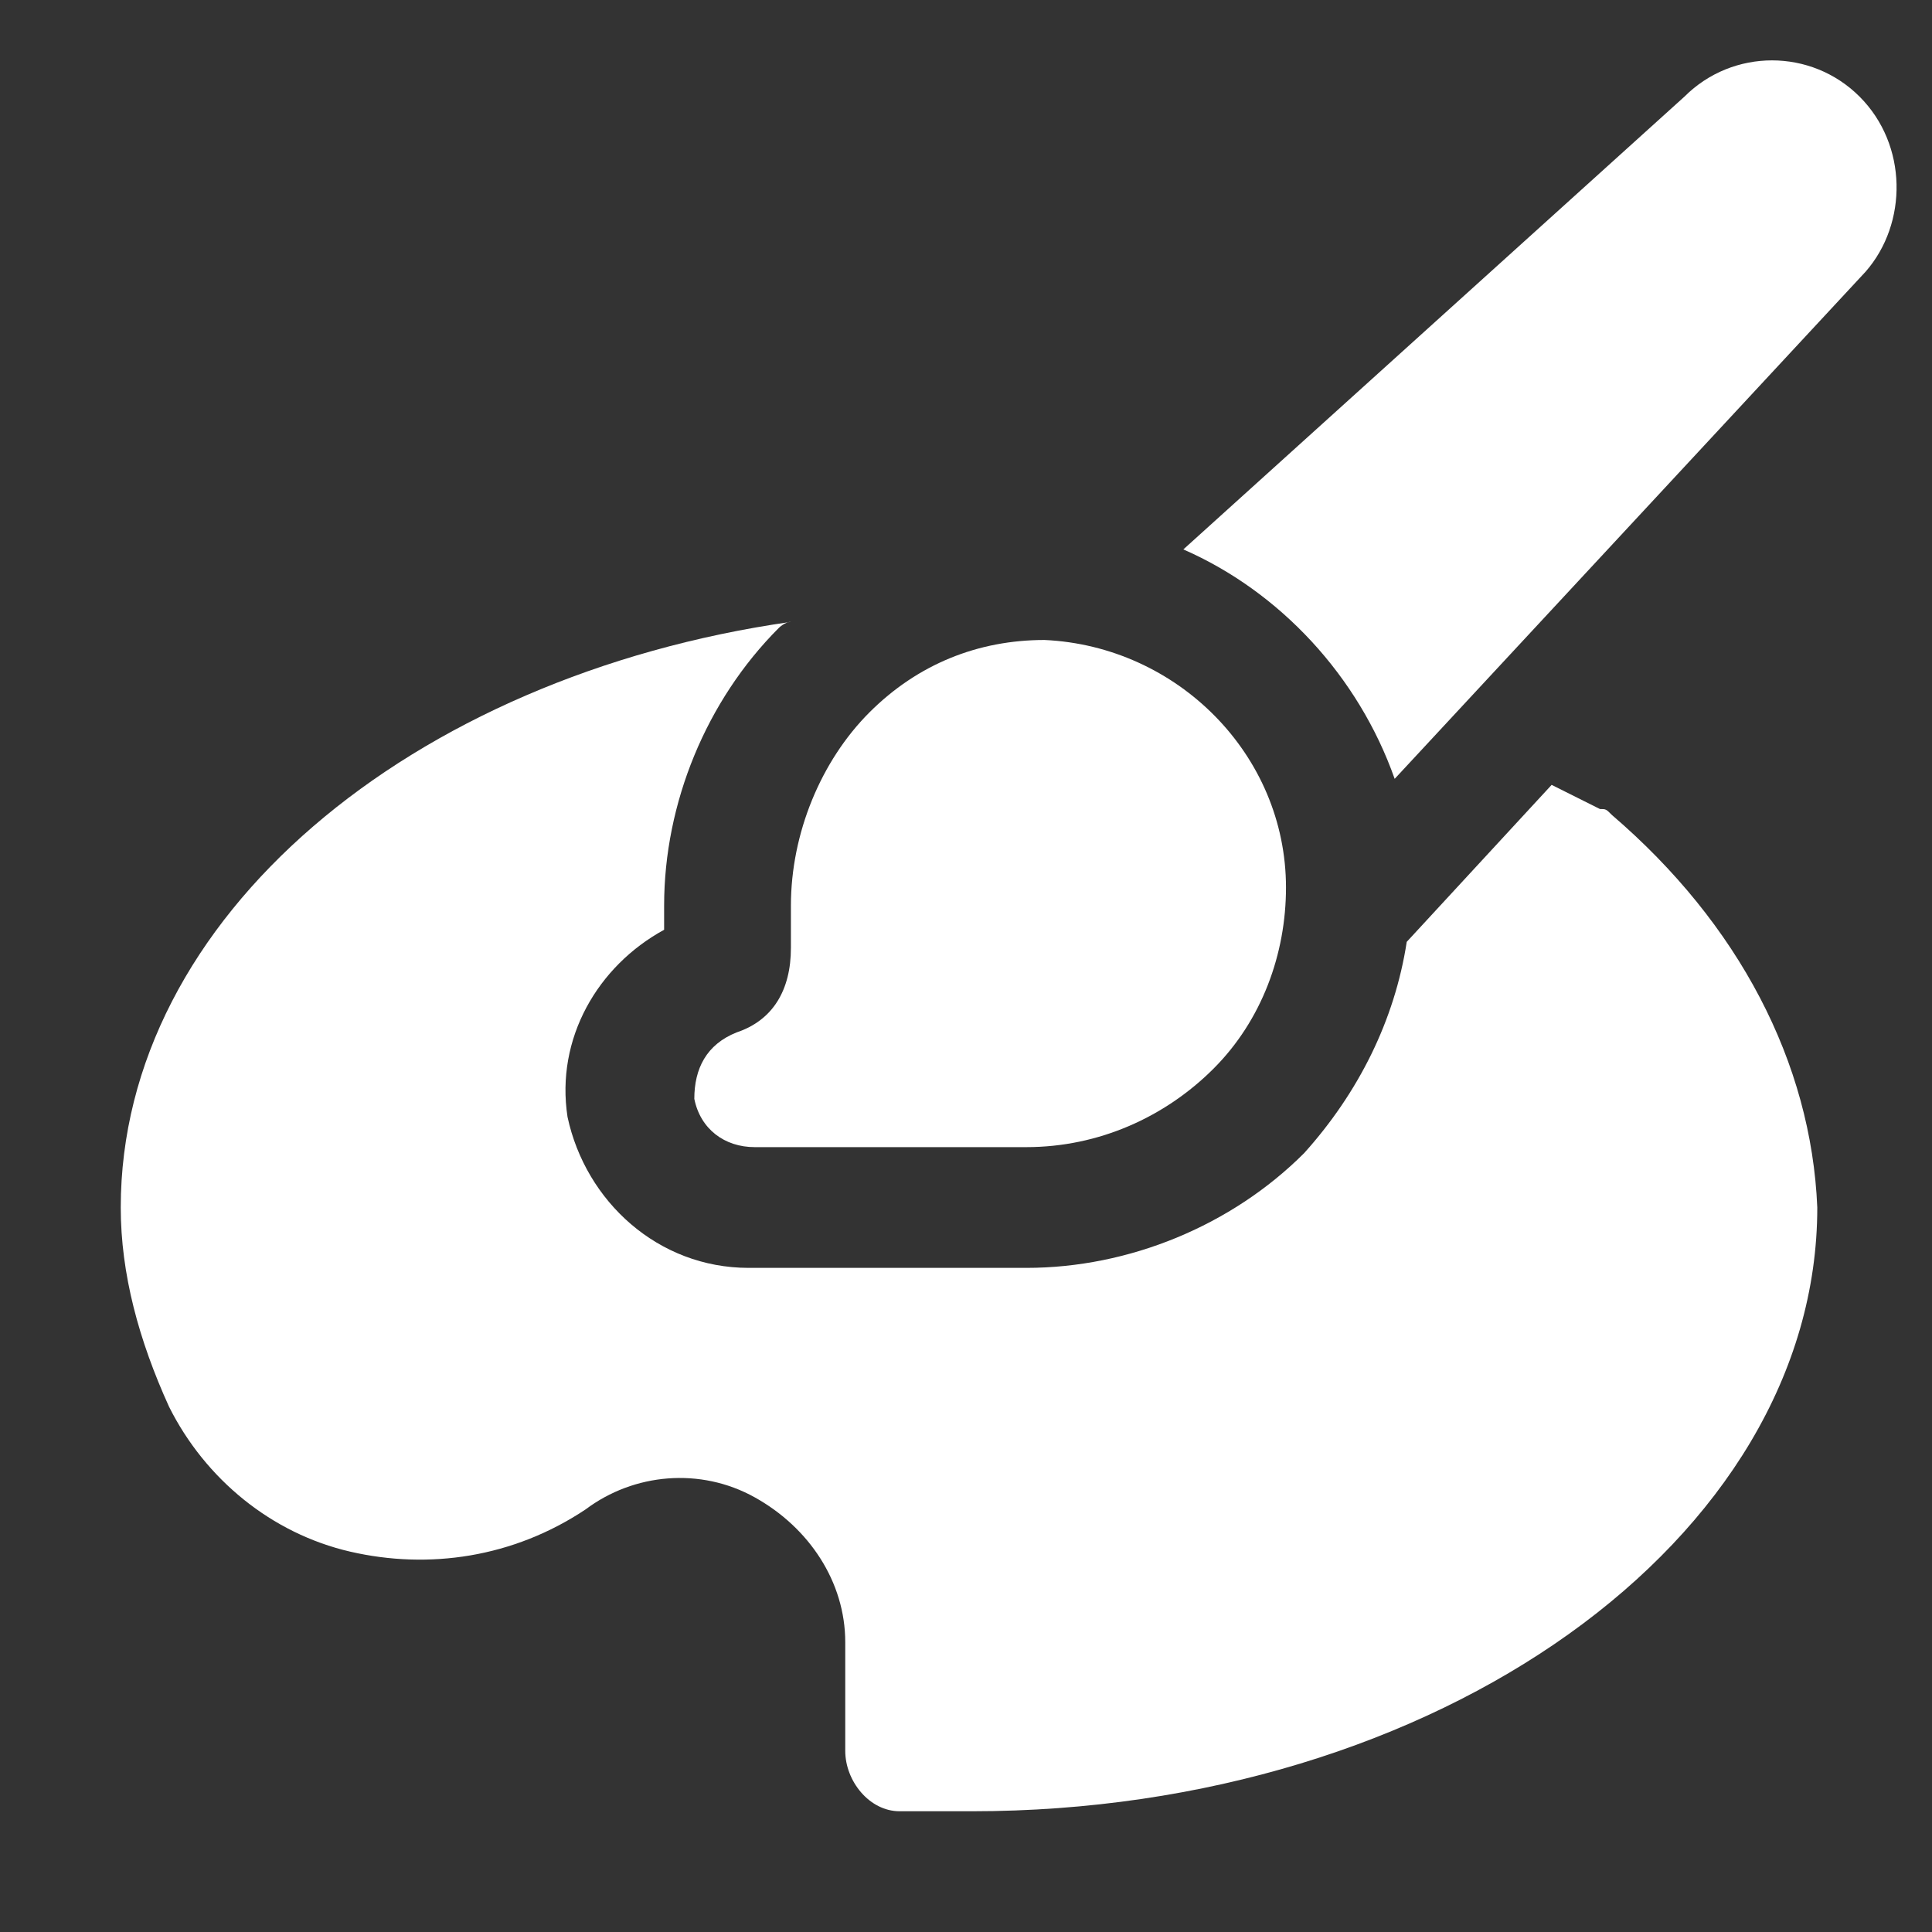 <svg width="512" height="512" viewBox="0 0 512 512" fill="none" xmlns="http://www.w3.org/2000/svg">
<rect x="0" y="0" width="512" height="512" fill="#333333" stroke="none"/>
<path d="M276.8 169.602C259.2 169.602 243.2 176.002 230.4 188.802C217.6 201.602 209.6 220.802 209.6 240.002V251.202C209.6 262.402 204.8 270.402 195.2 273.602C187.2 276.802 184 283.202 184 291.202C185.6 299.202 192 304.002 200 304.002H272C291.2 304.002 308.8 296.002 321.6 283.202C334.4 270.402 340.8 252.802 340.8 235.202C340.8 200.002 312 171.202 276.8 169.602Z" fill="white"/>
<path d="M492.802 25.6C480.002 12.8 459.202 12.8 446.402 25.6L313.602 145.6C339.202 156.8 360.002 179.2 369.602 206.4L494.402 72C505.602 59.2 505.602 38.4 492.802 25.6Z" fill="white"/>
<path d="M427.2 216.001C425.6 214.401 425.6 214.401 424 214.401L411.2 208.001L372.8 249.601C369.6 270.401 360 289.601 345.6 305.601C326.4 324.801 299.2 336.001 272 336.001H198.4C174.4 336.001 155.2 318.401 150.4 296.001C147.2 275.201 158.4 256.001 176 246.401V240.001C176 212.801 187.2 185.601 206.4 166.401C206.4 166.401 208 164.801 209.6 164.801C108.8 179.201 32 243.201 32 320.001C32 337.601 36.8 355.201 44.8 372.801C54.4 392.001 72 406.401 92.8 411.201C113.6 416.001 136 412.801 155.2 400.001C168 390.401 185.6 388.801 200 396.801C214.4 404.801 224 419.201 224 435.201V464.001C224 472.001 230.4 480.001 238.4 480.001C244.8 480.001 251.2 480.001 257.6 480.001C380.8 480.001 481.6 408.001 481.6 320.001C480 281.601 460.8 244.801 427.2 216.001Z" fill="white"/>
</svg>

